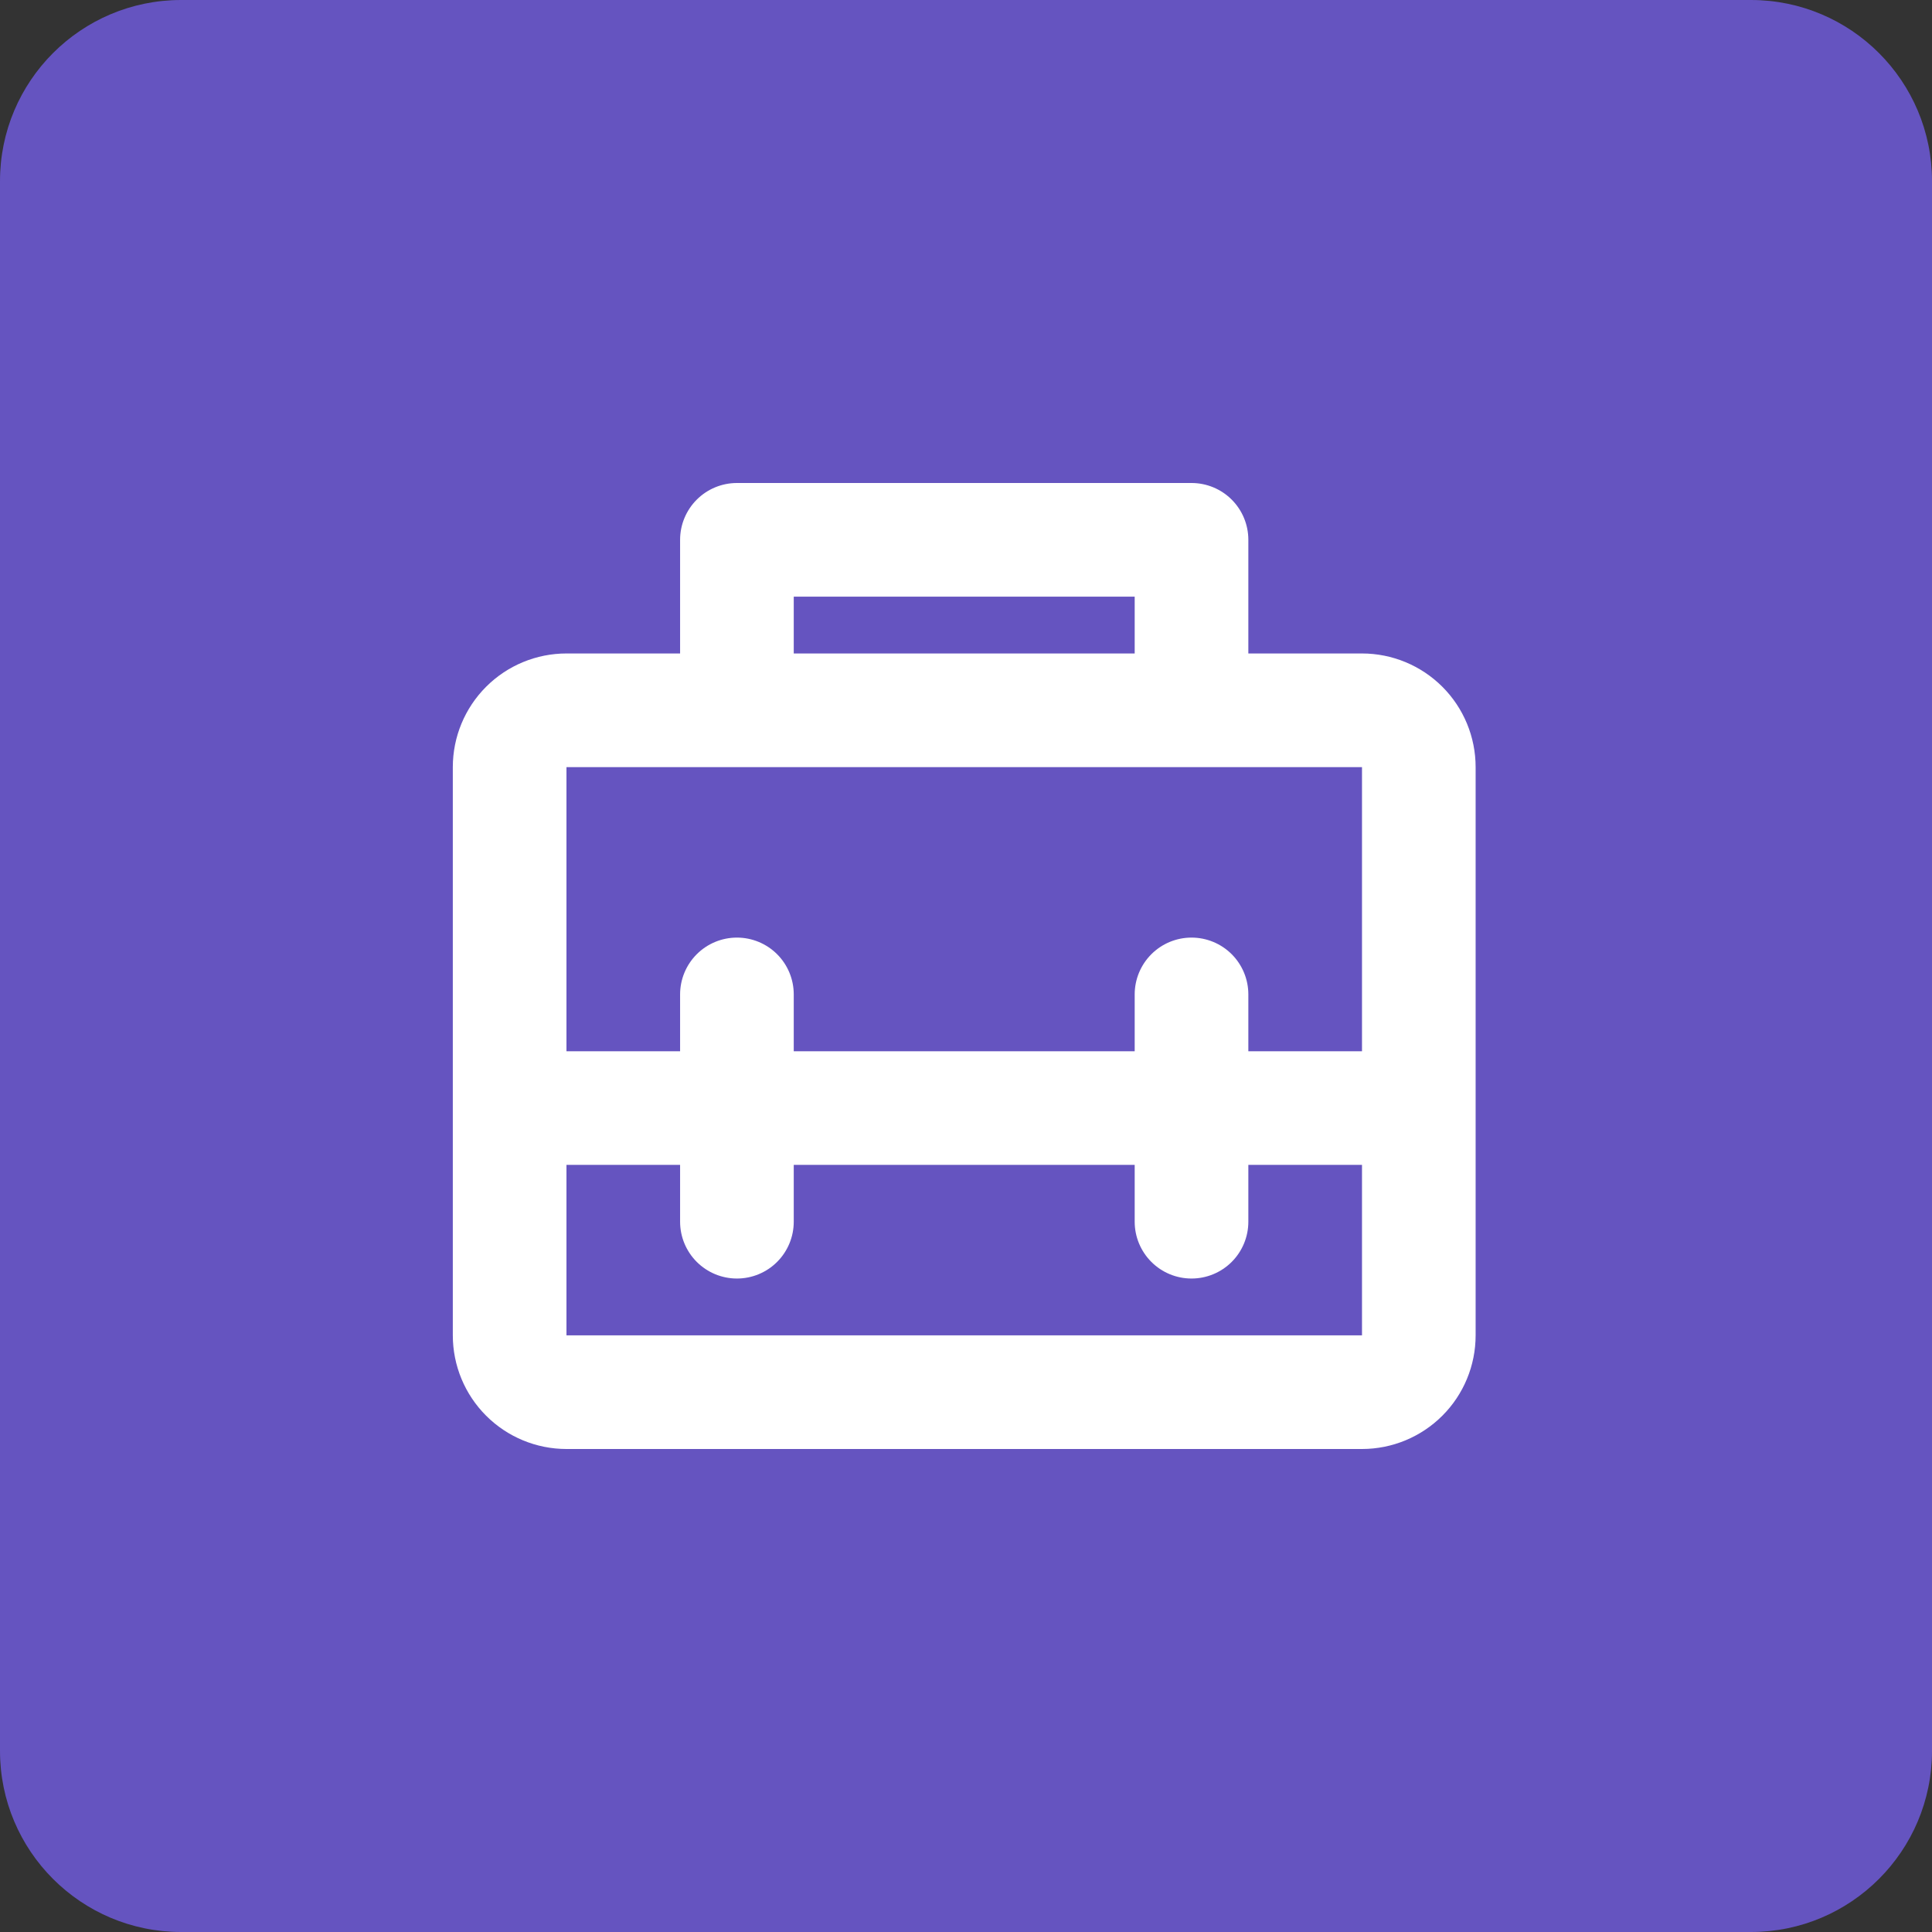 <svg width="64" height="64" viewBox="0 0 64 64" fill="none" xmlns="http://www.w3.org/2000/svg">
<rect x="0" y="0" width="64" height="64" fill="#333333" stroke="none"/>
<path d="M58 0H6C2.686 0 0 2.686 0 6V58C0 61.314 2.686 64 6 64H58C61.314 64 64 61.314 64 58V6C64 2.686 61.314 0 58 0Z" fill="#6554C0"/>
<path fill-rule="evenodd" clip-rule="evenodd" d="M41.353 34.824H45.118V25.412H18.765V34.824H22.529V32.941C22.529 32.442 22.728 31.963 23.081 31.61C23.434 31.257 23.913 31.059 24.412 31.059C24.911 31.059 25.39 31.257 25.743 31.61C26.096 31.963 26.294 32.442 26.294 32.941V34.824H37.588V32.941C37.588 32.442 37.787 31.963 38.14 31.61C38.493 31.257 38.971 31.059 39.471 31.059C39.97 31.059 40.449 31.257 40.802 31.61C41.155 31.963 41.353 32.442 41.353 32.941V34.824ZM41.353 38.588V40.471C41.353 40.97 41.155 41.449 40.802 41.802C40.449 42.155 39.97 42.353 39.471 42.353C38.971 42.353 38.493 42.155 38.14 41.802C37.787 41.449 37.588 40.97 37.588 40.471V38.588H26.294V40.471C26.294 40.97 26.096 41.449 25.743 41.802C25.39 42.155 24.911 42.353 24.412 42.353C23.913 42.353 23.434 42.155 23.081 41.802C22.728 41.449 22.529 40.97 22.529 40.471V38.588H18.765V44.235H45.118V38.588H41.353ZM26.294 21.647H37.588V19.765H26.294V21.647ZM22.529 21.647V17.882C22.529 17.383 22.728 16.904 23.081 16.551C23.434 16.198 23.913 16 24.412 16H39.471C39.97 16 40.449 16.198 40.802 16.551C41.155 16.904 41.353 17.383 41.353 17.882V21.647H45.118C46.116 21.647 47.074 22.044 47.78 22.75C48.486 23.456 48.882 24.413 48.882 25.412V44.235C48.882 45.234 48.486 46.191 47.78 46.897C47.074 47.603 46.116 48 45.118 48H18.765C17.766 48 16.809 47.603 16.103 46.897C15.397 46.191 15 45.234 15 44.235V25.412C15 24.413 15.397 23.456 16.103 22.75C16.809 22.044 17.766 21.647 18.765 21.647H22.529Z" fill="white"/>
</svg>
